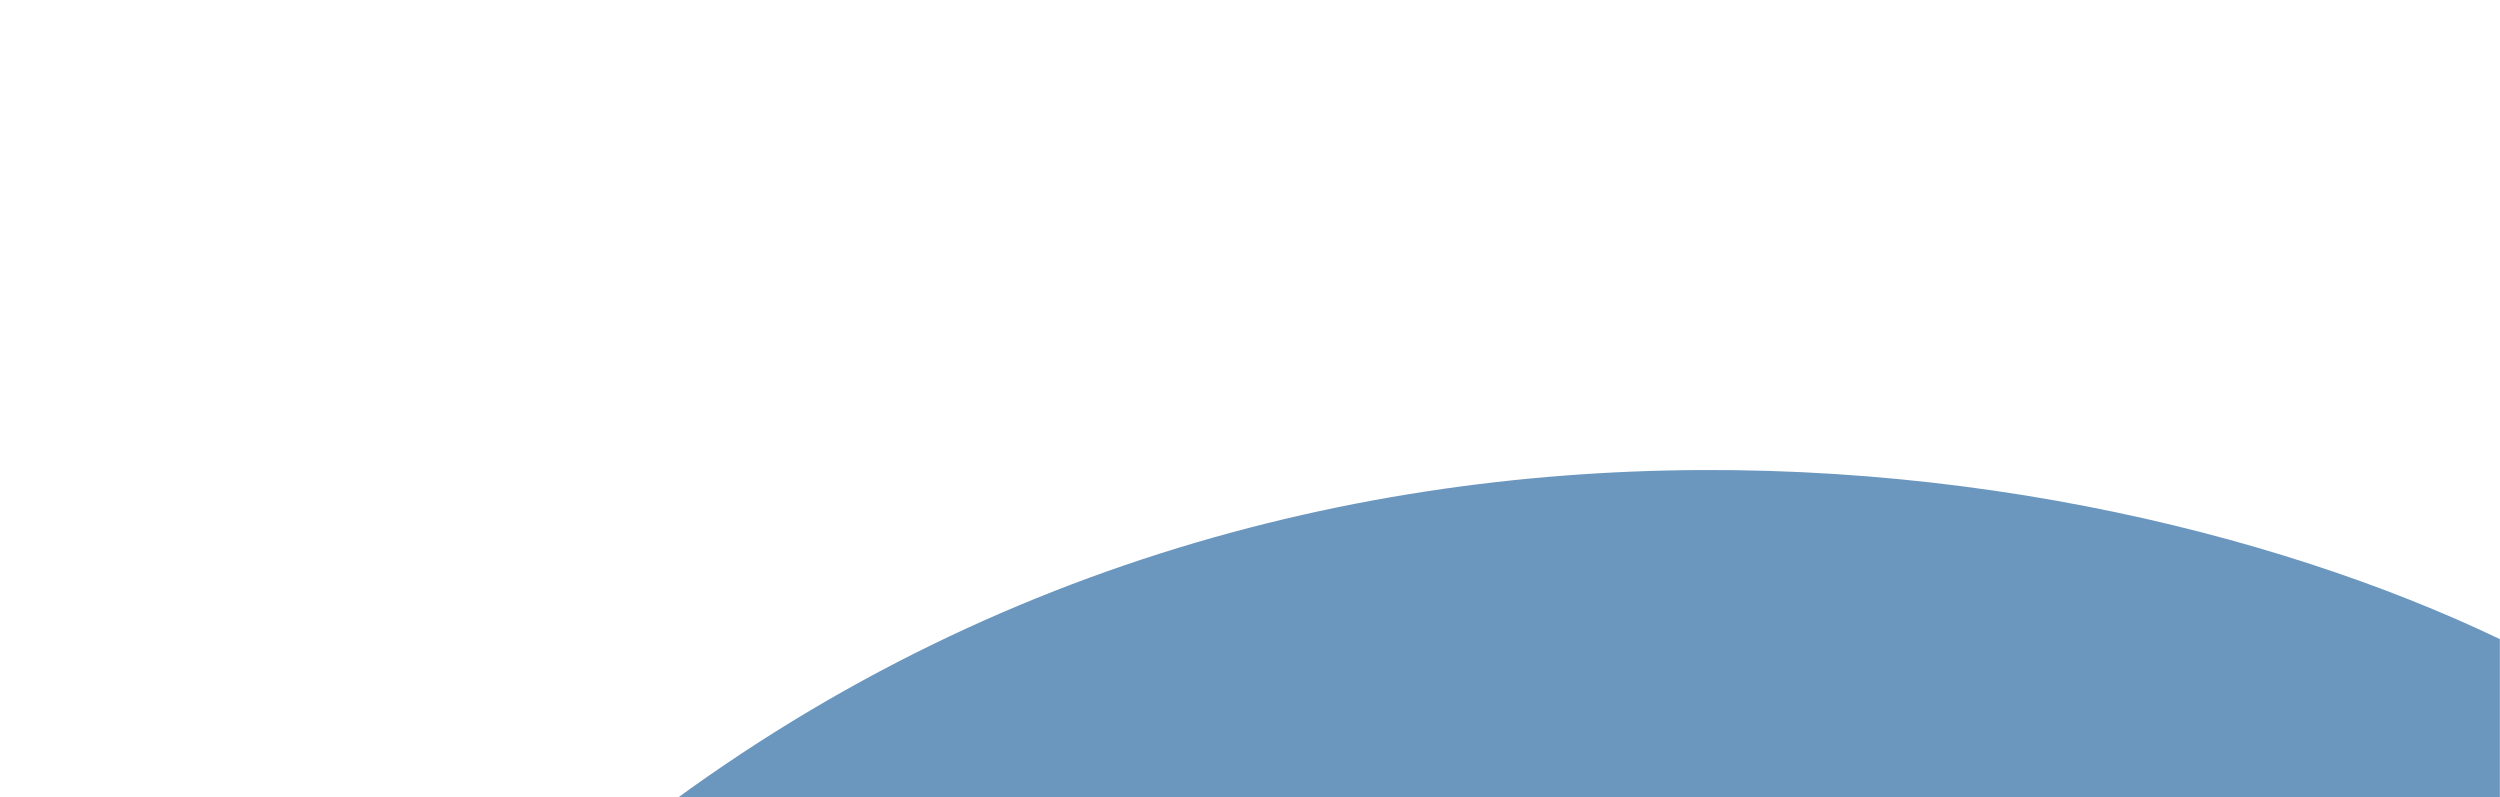 <svg width="1718" height="548" viewBox="0 0 1718 548" fill="none" xmlns="http://www.w3.org/2000/svg">
<g clip-path="url(#clip0_130_6590)">
<mask id="mask0_130_6590" style="mask-type:luminance" maskUnits="userSpaceOnUse" x="-202" y="-51" width="1920" height="599">
<path d="M1718 -51H-202V548H1718V-51Z" fill="white"/>
</mask>
<g mask="url(#mask0_130_6590)">
<path d="M317 676H1718V439.238C1407.6 290.655 781.546 209.059 317 676Z" fill="#6b97bf"/>
</g>
</g>
<defs>
<clipPath id="clip0_130_6590">
<rect width="1718" height="548" fill="white"/>
</clipPath>
</defs>
</svg>
